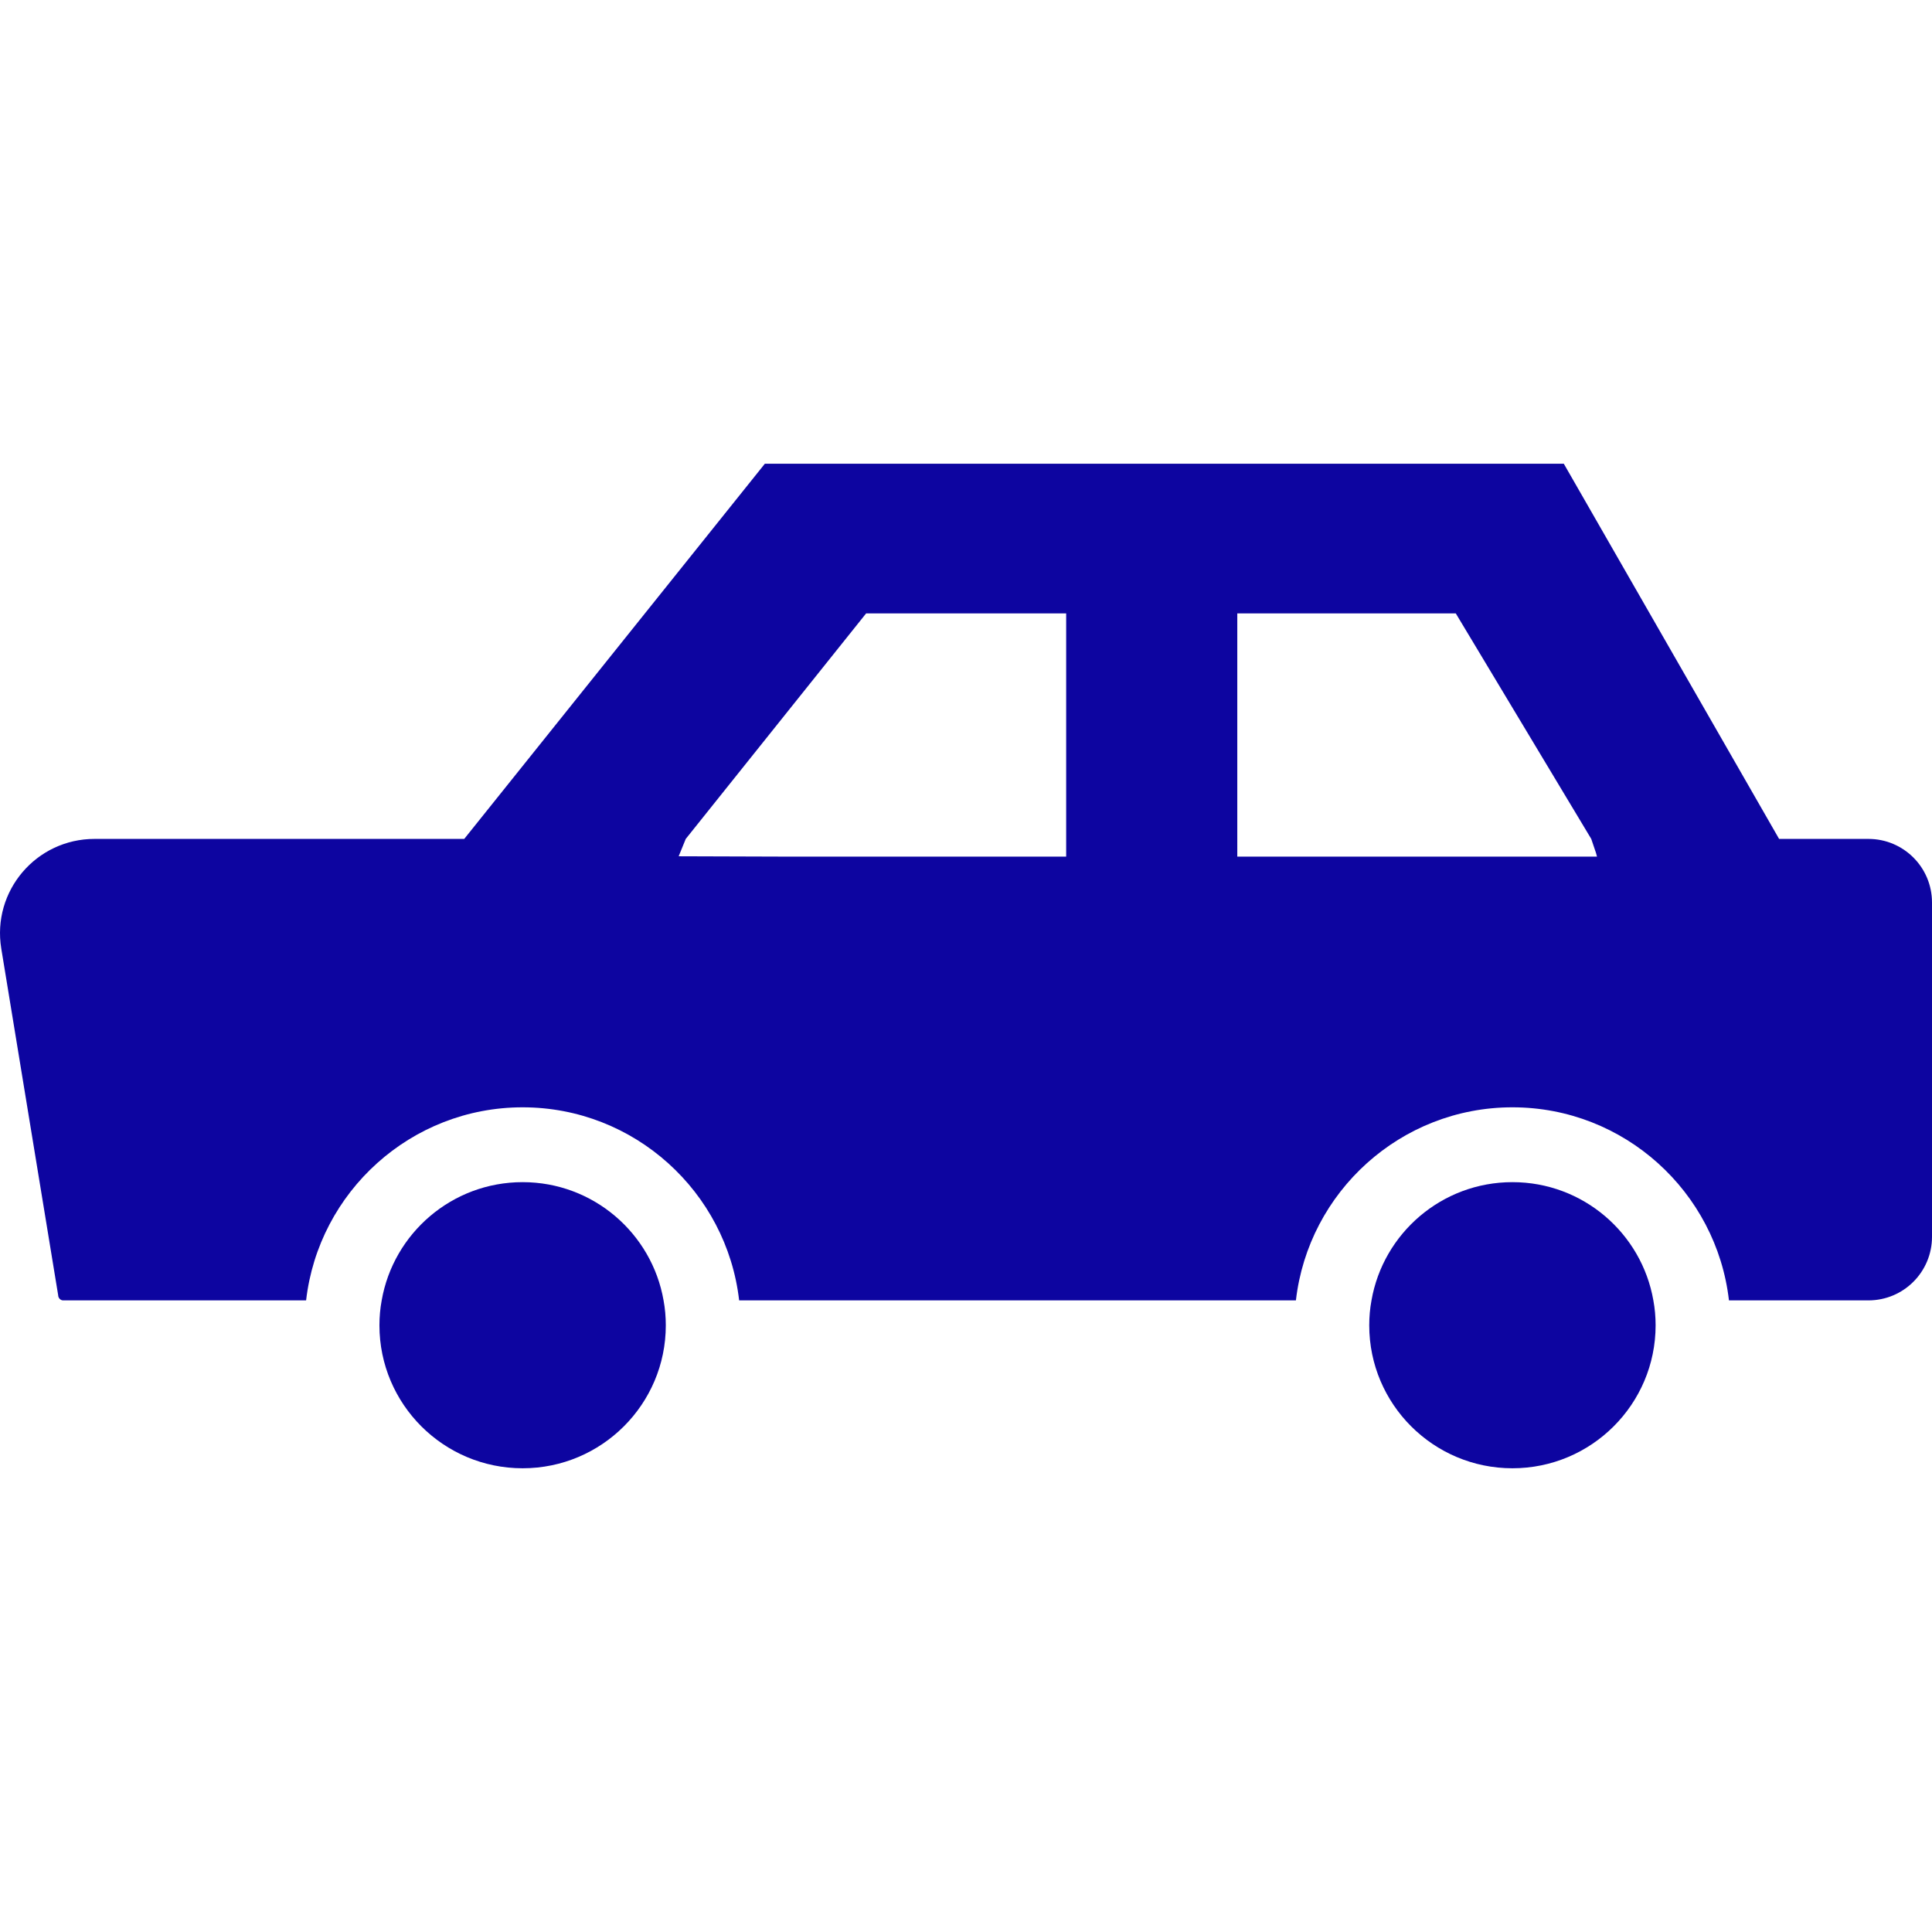<!--?xml version="1.0" encoding="utf-8"?-->
<!-- Generator: Adobe Illustrator 18.0.0, SVG Export Plug-In . SVG Version: 6.00 Build 0)  -->

<svg version="1.1" id="_x32_" xmlns="http://www.w3.org/2000/svg" xmlns:xlink="http://www.w3.org/1999/xlink" x="0px" y="0px" viewBox="0 0 512 512" style="width: 256px; height: 256px; opacity: 1;" xml:space="preserve">
<style type="text/css">
	.st0{fill:#4B4B4B;}
</style>
<g>
	<path class="st0" d="M495.144,222.319h-23.666l-57.053-99.424H202.691l-79.664,99.424H25.062
		c-15.469,0-27.236,13.815-24.722,29.086l15.072,91.822c0,0.726,0.594,1.388,1.322,1.388h64.387
		c3.305-28.757,27.764-51.166,57.379-51.166s54.076,22.409,57.381,51.166H343.43c3.305-28.757,27.766-51.166,57.381-51.166
		s54.074,22.409,57.381,51.166h36.953c9.32,0,16.856-7.537,16.856-16.858v-88.583C512,229.855,504.465,222.319,495.144,222.319z
		 M327.894,162.559h57.906l35.898,59.76l1.254,3.709l0.268,0.984h-95.326V162.559z M179.853,226.923l1.879-4.604l47.799-59.76
		h53.016v64.454h-74.61L179.853,226.923z" style="fill: rgb(13, 5, 160);"></path>
	<path class="st0" d="M138.5,313.282c-18.707,0-34.242,13.552-37.348,31.334c-0.398,2.114-0.598,4.362-0.598,6.611
		c0,20.889,16.99,37.878,37.945,37.878c20.957,0,37.946-16.99,37.946-37.878c0-2.248-0.198-4.496-0.594-6.611
		C172.744,326.833,157.209,313.282,138.5,313.282z" style="fill: rgb(13, 5, 160);"></path>
	<path class="st0" d="M400.81,313.282c-18.709,0-34.244,13.552-37.35,31.334c-0.398,2.114-0.596,4.362-0.596,6.611
		c0,20.889,16.988,37.878,37.945,37.878c20.955,0,37.944-16.99,37.944-37.878c0-2.248-0.198-4.496-0.594-6.611
		C435.053,326.833,419.518,313.282,400.81,313.282z" style="fill: rgb(13, 5, 160);"></path>
</g>
</svg>

